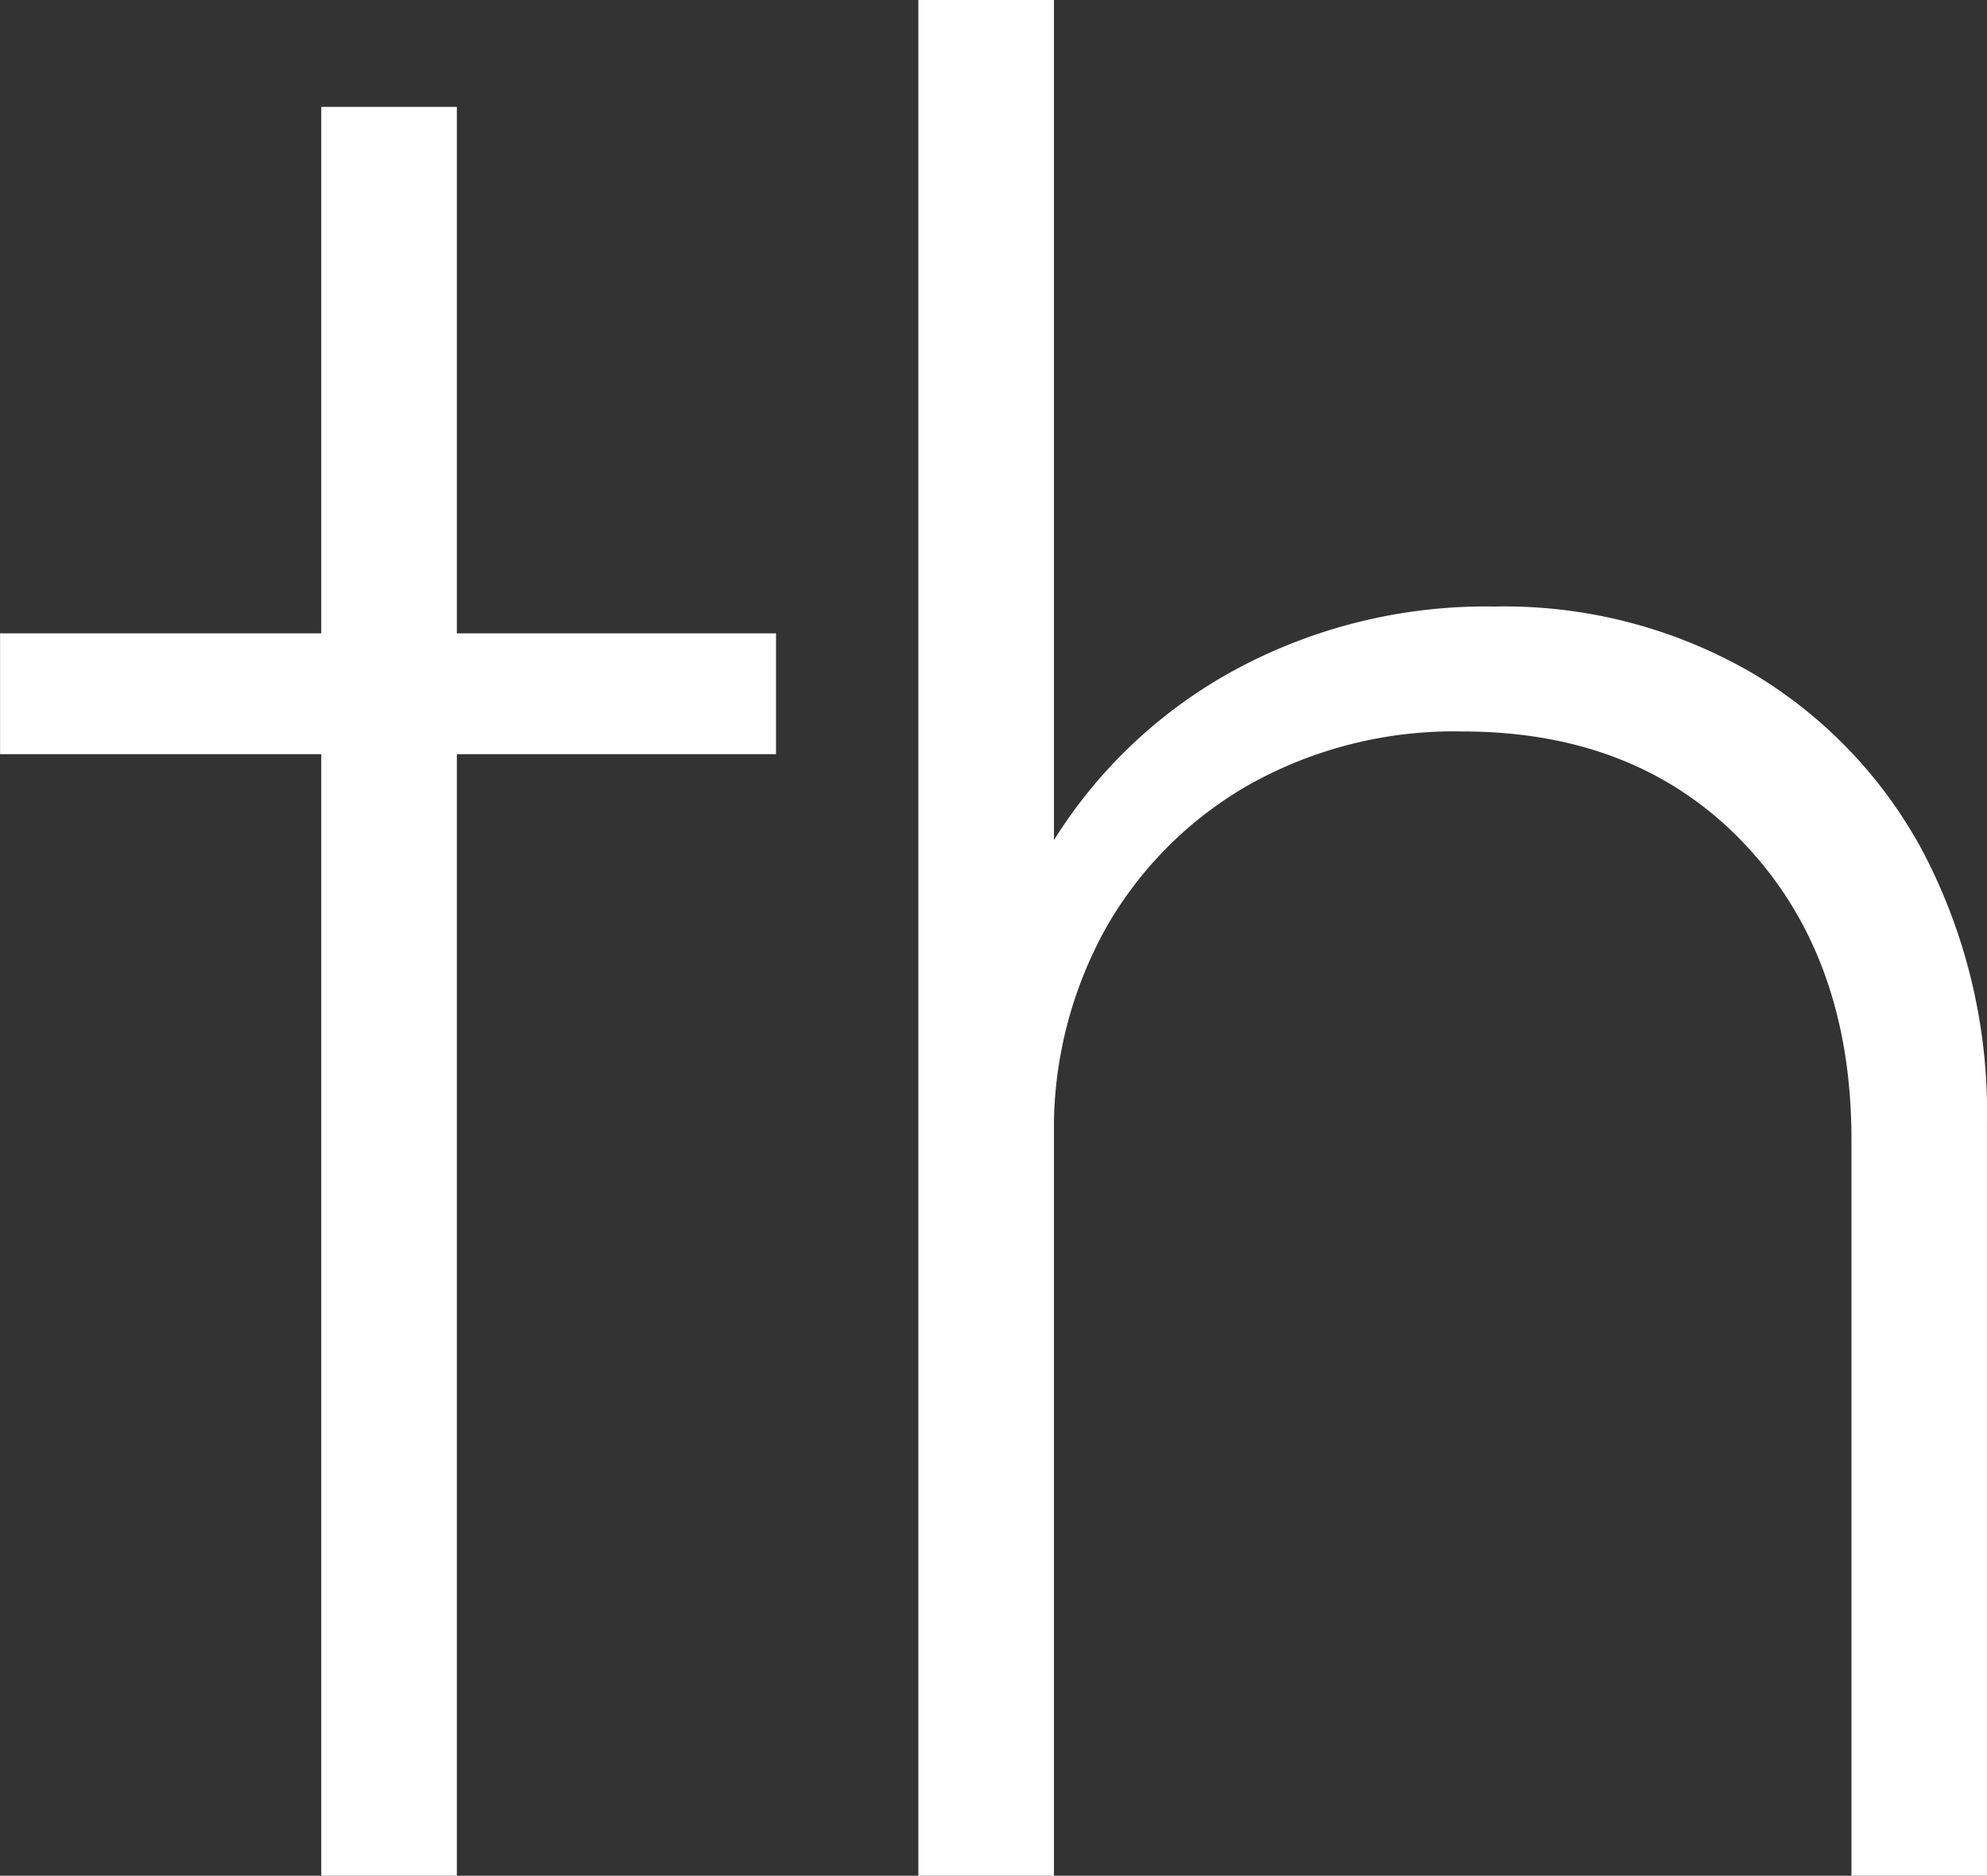<svg xmlns="http://www.w3.org/2000/svg" width="116.769" height="110.214" viewBox="0 0 116.769 110.214">
  <rect x="0" y="0" width="116.769" height="110.214" fill="#333333" stroke="none"/>
  <path id="パス_438" data-name="パス 438" d="M23.275,0V-103.934h7.968V0ZM4.4-65.9V-73H50v7.1ZM113.2,0V-43.253q0-10.715-6.26-17.349T90.324-67.235a24.625,24.625,0,0,0-12.437,3.081,22.492,22.492,0,0,0-8.473,8.419,24.288,24.288,0,0,0-3.081,12.364l-4.16-2.355A27.9,27.9,0,0,1,66.117-60.5,28.654,28.654,0,0,1,76.848-70.787a30.986,30.986,0,0,1,15.365-3.788,29.011,29.011,0,0,1,15.116,3.886,27.011,27.011,0,0,1,10.185,10.735,33,33,0,0,1,3.65,15.759V0ZM58.365,0V-110.214h7.968V0Z" transform="translate(-4.396 110.214)" fill="#fff"/>
</svg>
